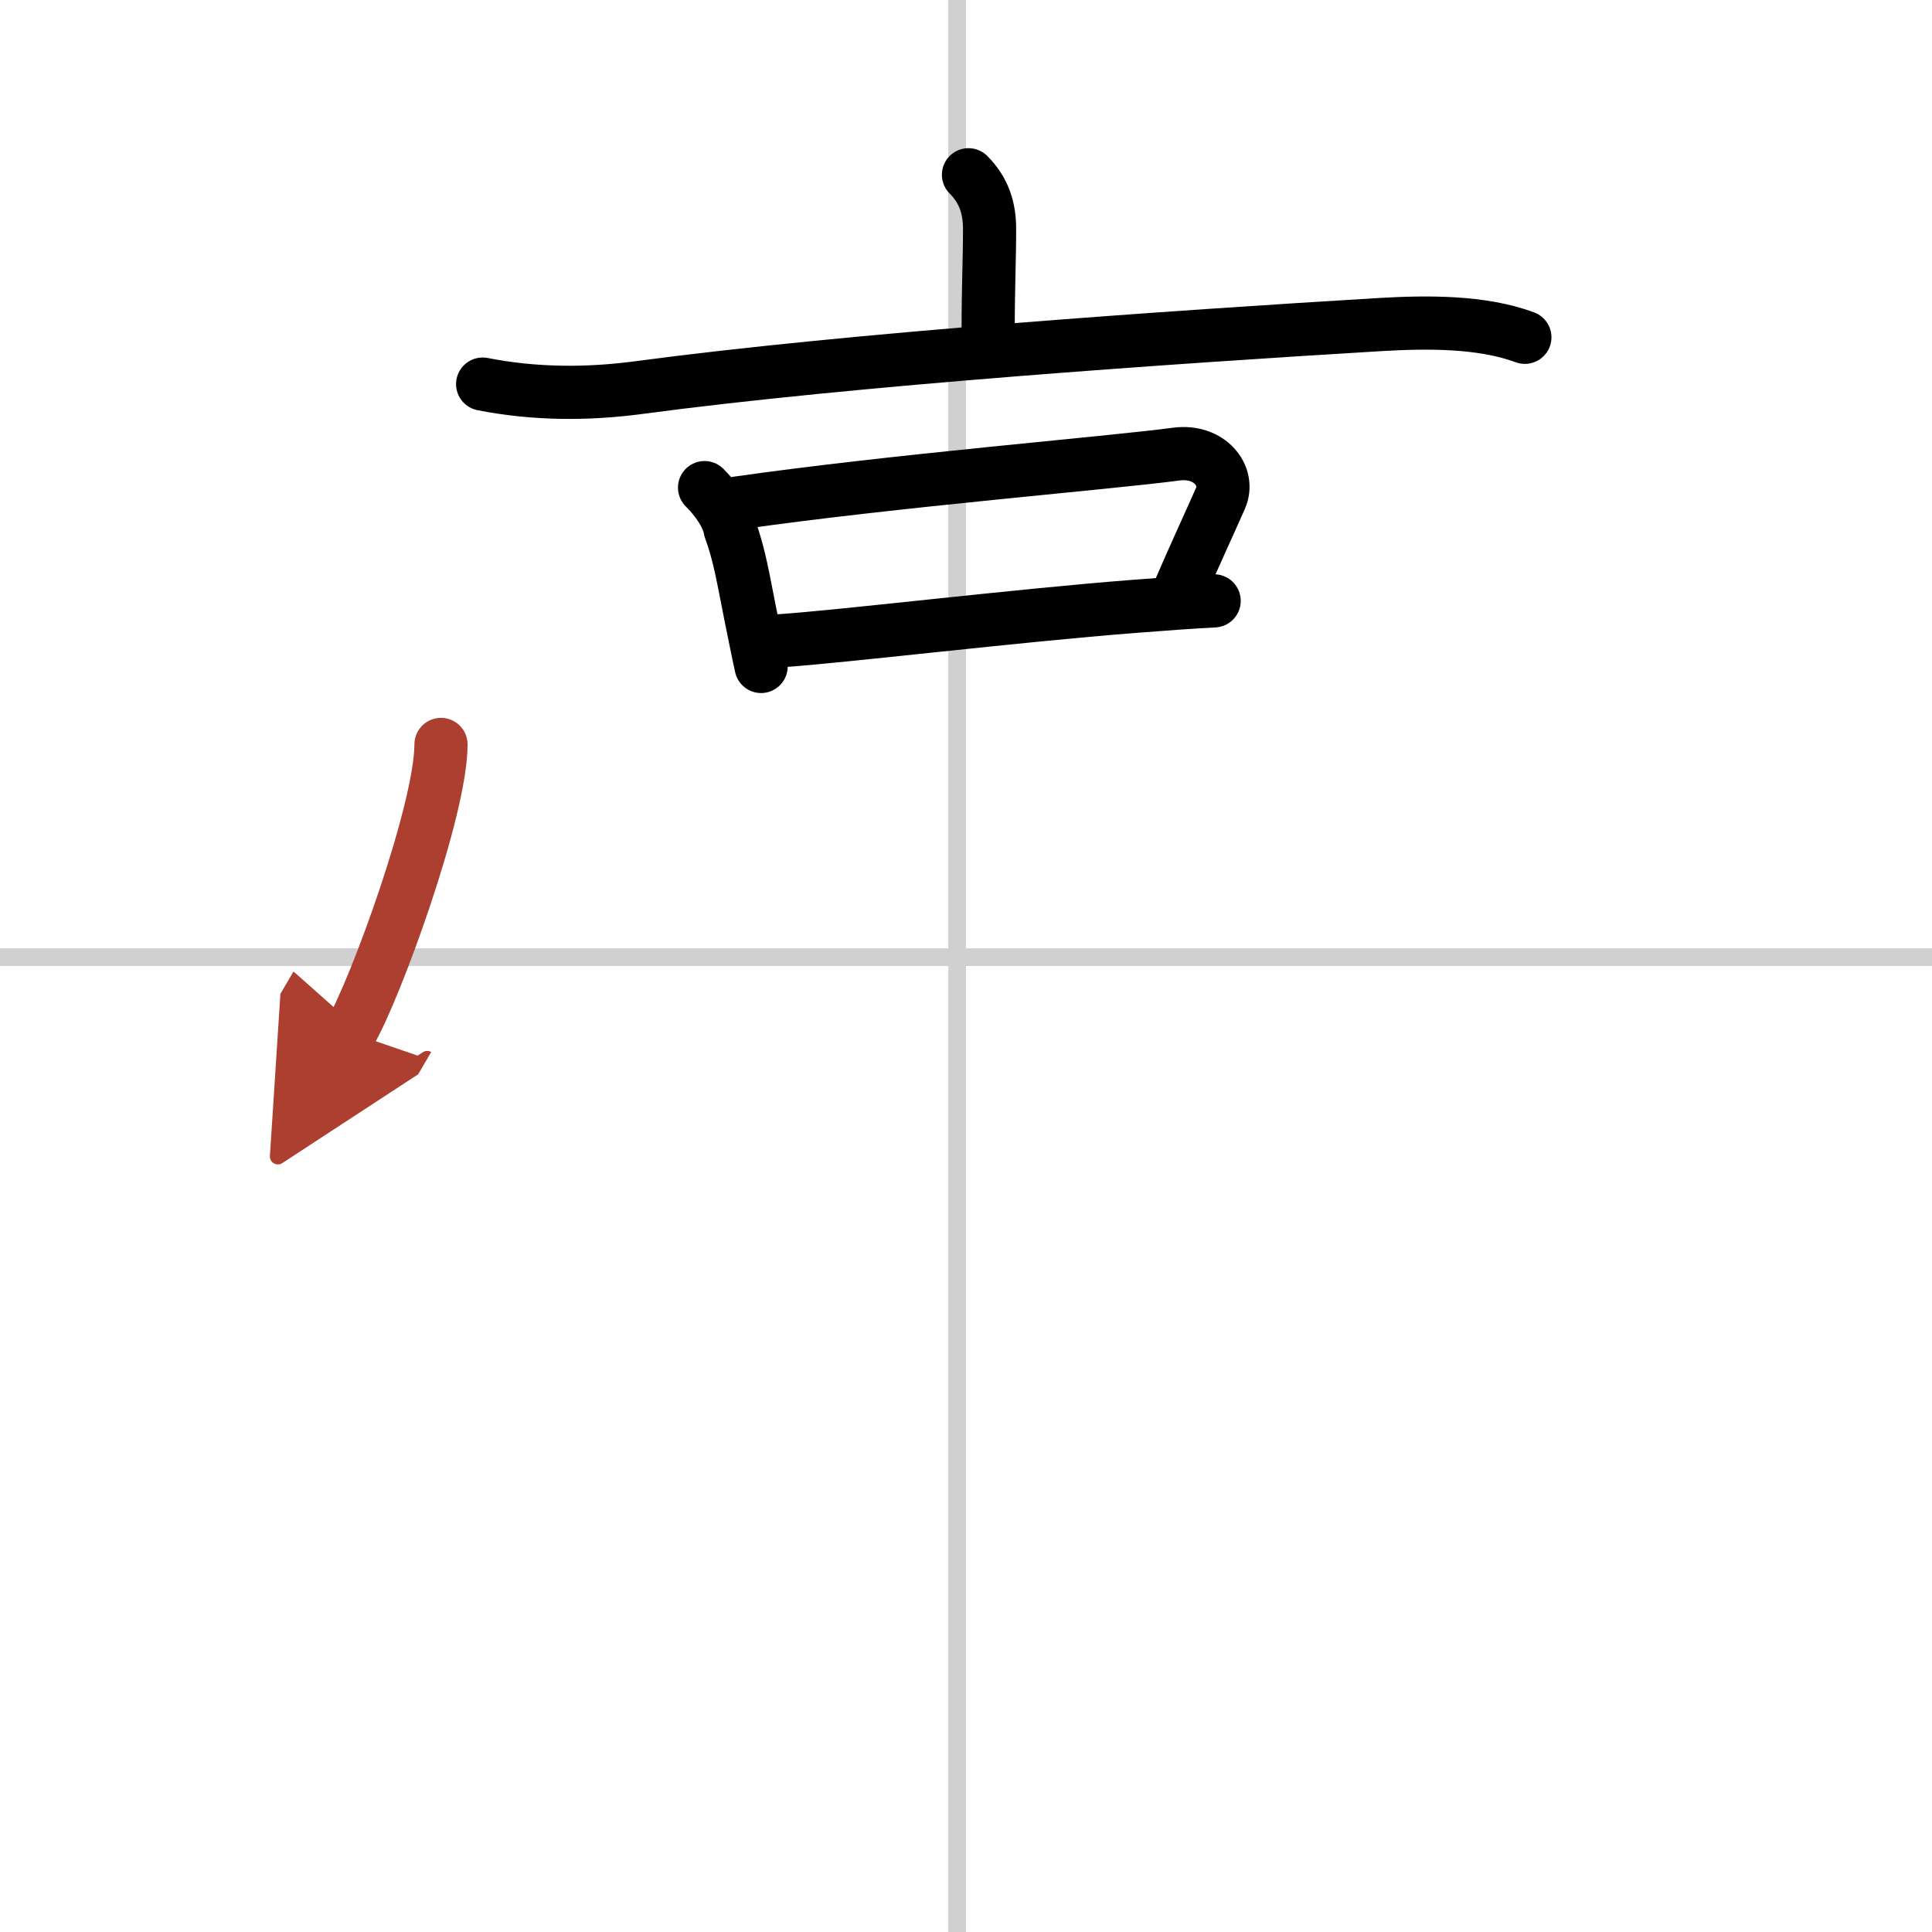<svg width="400" height="400" viewBox="0 0 109 109" xmlns="http://www.w3.org/2000/svg"><defs><marker id="a" markerWidth="4" orient="auto" refX="1" refY="5" viewBox="0 0 10 10"><polyline points="0 0 10 5 0 10 1 5" fill="#ad3f31" stroke="#ad3f31"/></marker></defs><g fill="none" stroke="#000" stroke-linecap="round" stroke-linejoin="round" stroke-width="3"><rect width="100%" height="100%" fill="#fff" stroke="#fff"/><line x1="54" x2="54" y2="109" stroke="#d0d0d0" stroke-width="1"/><line x2="109" y1="54" y2="54" stroke="#d0d0d0" stroke-width="1"/><path d="m54.64 9.86c0.88 0.88 1.19 1.89 1.19 3.06 0 1.83-0.08 3.13-0.08 5.83"/><path d="m27.23 21.67c2.89 0.57 5.86 0.59 8.79 0.2 12.11-1.62 30.21-2.86 41.86-3.56 2.58-0.15 5.7-0.19 8.15 0.72"/><path d="m39.75 27.51c0.74 0.74 1.31 1.6 1.44 2.34 0.53 1.44 0.74 2.79 1.15 4.84 0.21 1.01 0.4 2.01 0.6 2.91"/><path d="m41.6 28.38c8.77-1.26 21.03-2.26 24.76-2.76 1.89-0.25 3.05 1.24 2.5 2.49-0.61 1.38-1.48 3.26-2.23 5"/><path d="m44 36.15c3.49-0.23 13.29-1.42 20-1.94 1.77-0.14 3.33-0.25 4.5-0.31"/><path d="m24.88 42c0 3.68-3.69 13.8-5.12 16.25" marker-end="url(#a)" stroke="#ad3f31"/></g></svg>

